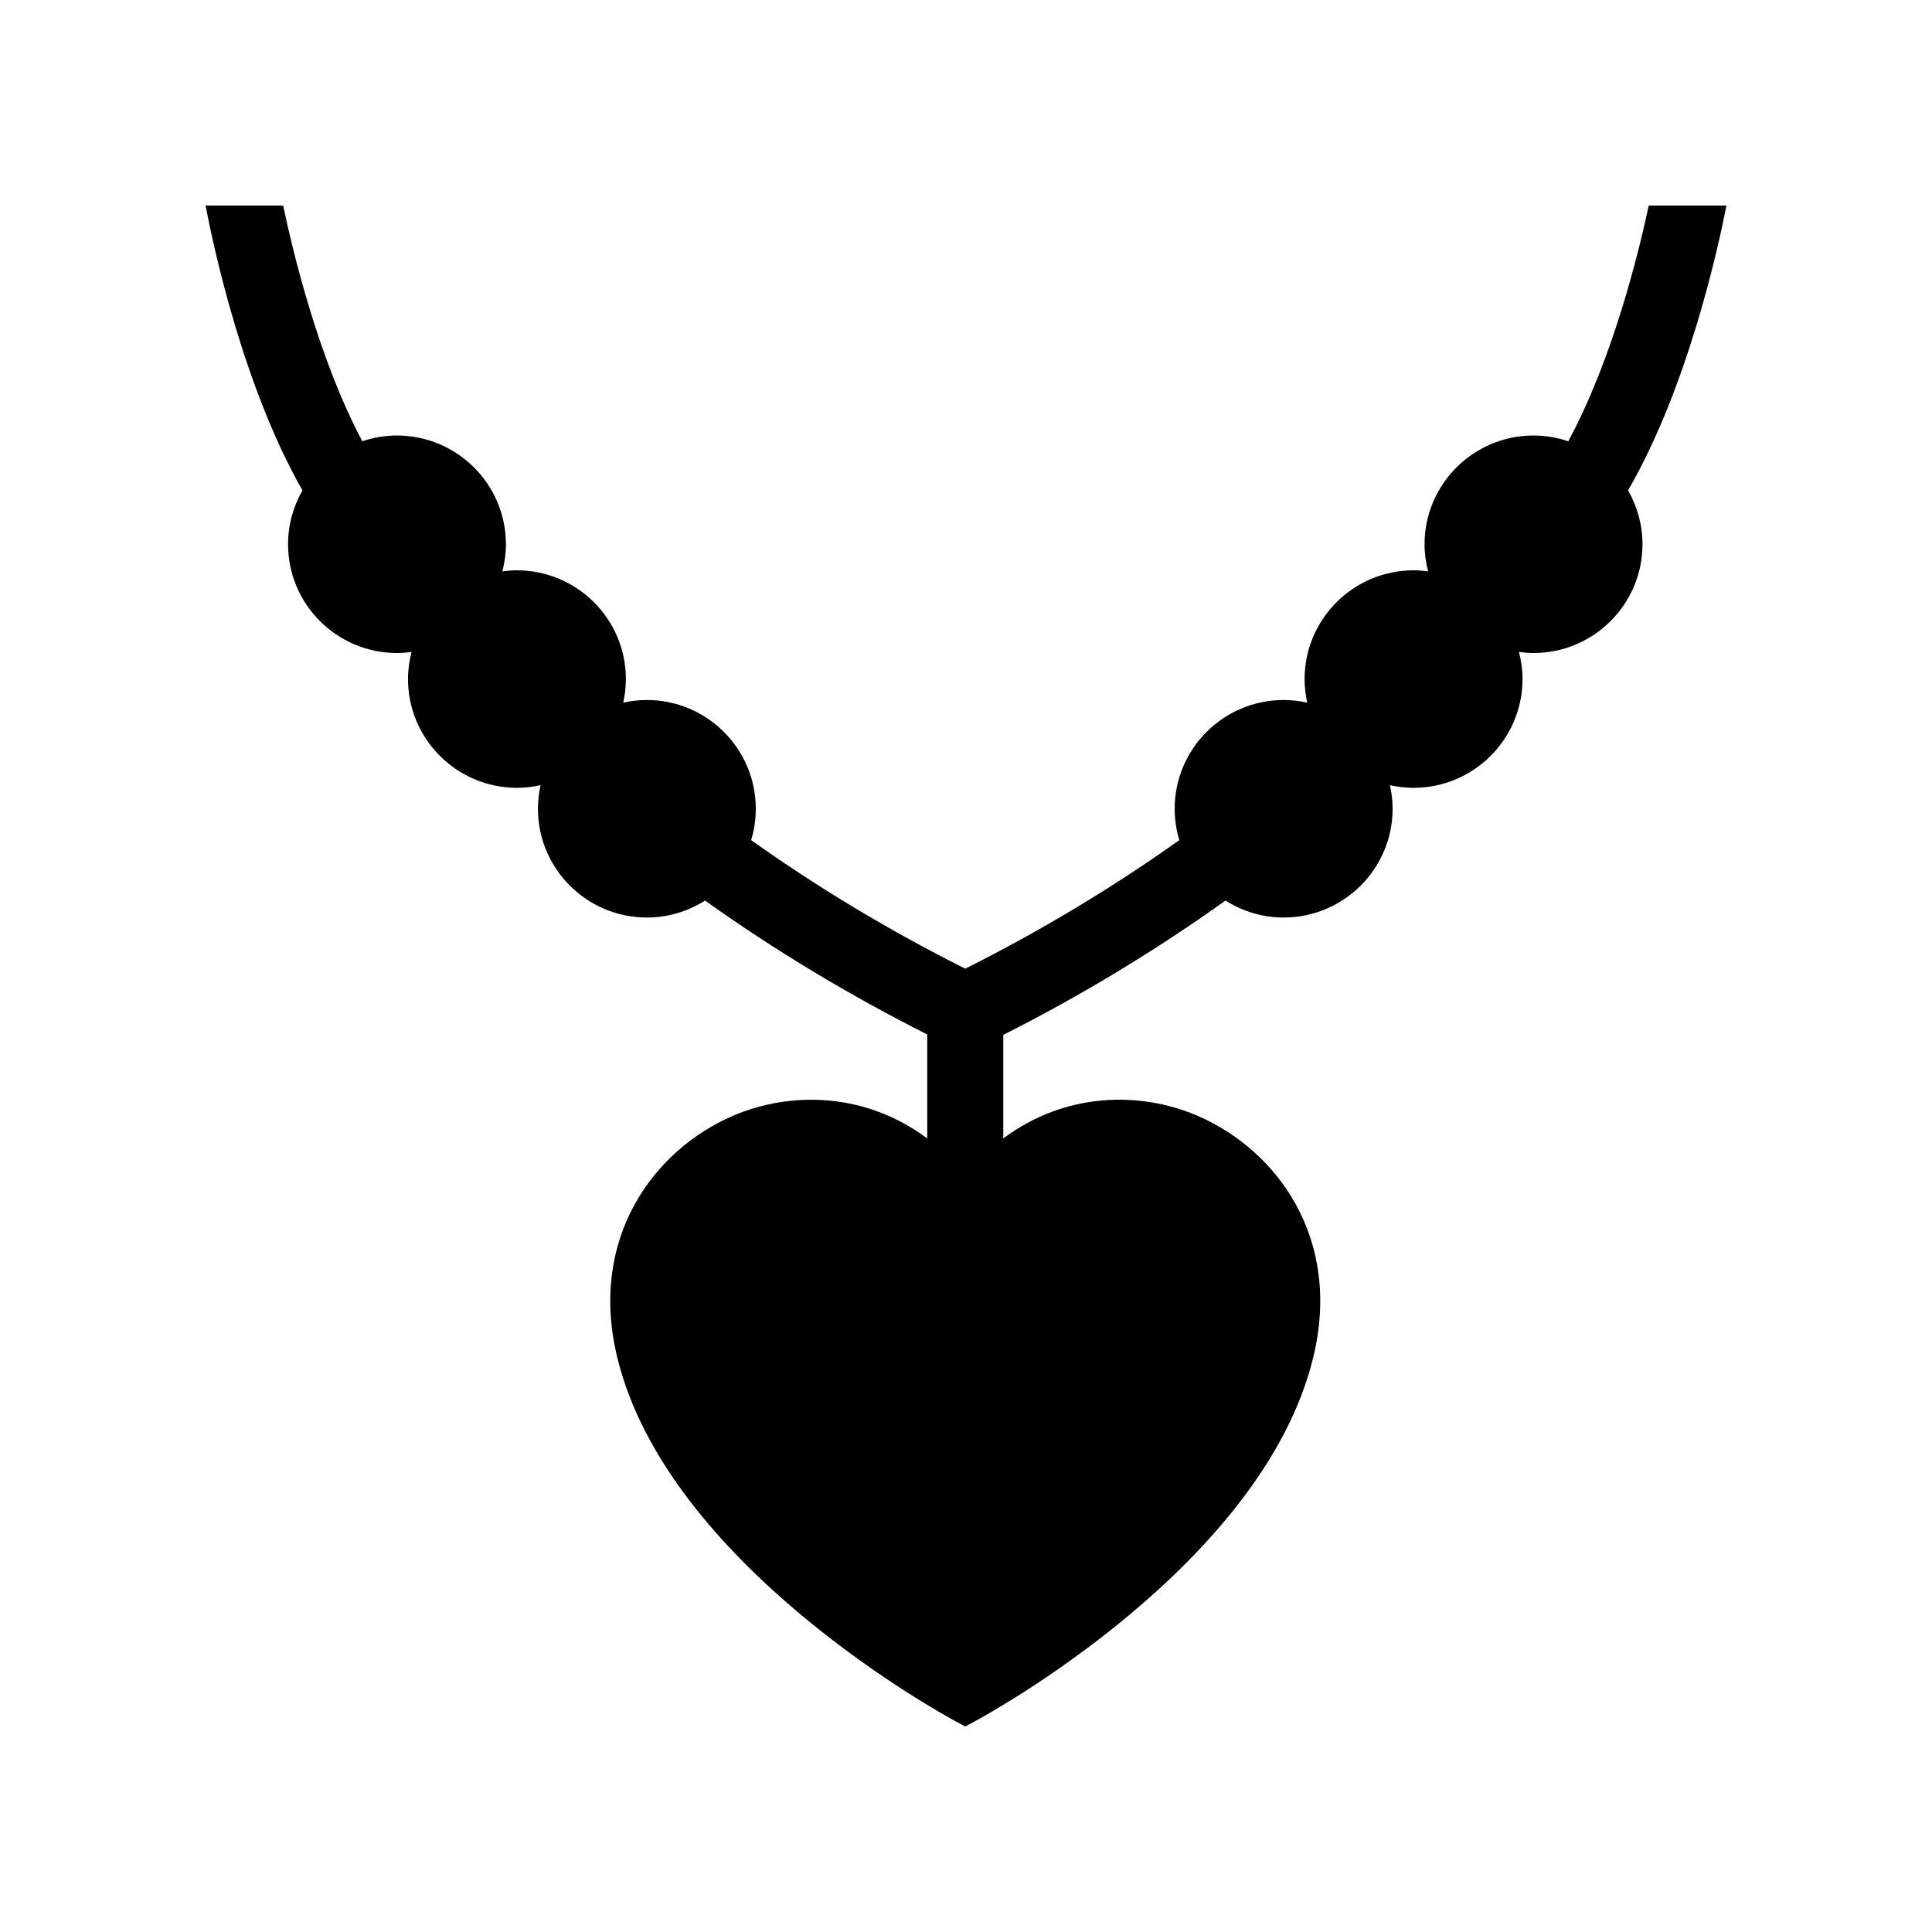 <?xml version="1.0" encoding="UTF-8"?>
<!-- Uploaded to: SVG Repo, www.svgrepo.com, Generator: SVG Repo Mixer Tools -->
<svg fill="#000000" width="800px" height="800px" version="1.1" viewBox="144 144 512 512" xmlns="http://www.w3.org/2000/svg">
 <path d="m601.52 198.48h-20.586c-2.652 12.414-9.566 40.75-21.336 62.461-2.894-0.977-5.984-1.527-9.203-1.527-15.922 0-28.875 12.93-28.875 28.824 0 2.484 0.352 4.887 0.945 7.191-1.266-0.168-2.547-0.289-3.859-0.289-15.922 0-28.875 12.93-28.875 28.824 0 2.148 0.254 4.234 0.703 6.246-2.019-0.449-4.106-0.703-6.258-0.703-15.922 0-28.875 12.93-28.875 28.824 0 2.891 0.438 5.676 1.234 8.309-17.789 12.66-36.836 24.082-56.738 34.07-19.902-9.988-38.949-21.41-56.738-34.07 0.797-2.633 1.234-5.418 1.234-8.309 0-15.895-12.949-28.824-28.875-28.824-2.152 0-4.238 0.254-6.258 0.703 0.449-2.016 0.703-4.102 0.703-6.246 0-15.895-12.949-28.824-28.875-28.824-1.312 0-2.594 0.117-3.859 0.289 0.594-2.305 0.945-4.703 0.945-7.191 0-15.895-12.949-28.824-28.875-28.824-3.211 0-6.293 0.551-9.18 1.52-11.574-21.734-18.371-50.066-20.977-62.453h-20.57c2.035 10.633 9.973 47.98 25.688 75.477-2.422 4.215-3.824 9.082-3.824 14.277 0 15.895 12.949 28.824 28.875 28.824 1.312 0 2.594-0.117 3.859-0.289-0.594 2.305-0.945 4.703-0.945 7.188 0 15.895 12.949 28.824 28.875 28.824 2.148 0 4.238-0.254 6.258-0.699-0.449 2.016-0.703 4.102-0.703 6.246 0 15.895 12.949 28.824 28.875 28.824 5.672 0 10.949-1.664 15.414-4.492 18.465 13.18 38.242 25.07 58.883 35.492v27.551c-16.406-12.27-36.32-12.57-51.598-5.961-20.793 9-38.297 32.305-30.523 64.094 13.441 54.977 86.699 94.754 89.812 96.418l2.383 1.273 2.383-1.277c3.109-1.664 76.367-41.441 89.812-96.418 7.769-31.785-9.738-55.094-30.531-64.094-15.281-6.617-35.188-6.316-51.586 5.957v-27.441c20.656-10.426 40.406-22.402 58.891-35.594 4.465 2.828 9.742 4.492 15.41 4.492 15.922 0 28.875-12.93 28.875-28.824 0-2.148-0.254-4.234-0.703-6.246 2.019 0.445 4.109 0.699 6.258 0.699 15.922 0 28.875-12.93 28.875-28.824 0-2.484-0.352-4.887-0.945-7.188 1.266 0.168 2.547 0.289 3.859 0.289 15.922 0 28.875-12.93 28.875-28.824 0-5.199-1.406-10.066-3.824-14.281 15.945-27.523 24.008-64.875 26.07-75.473z"/>
</svg>